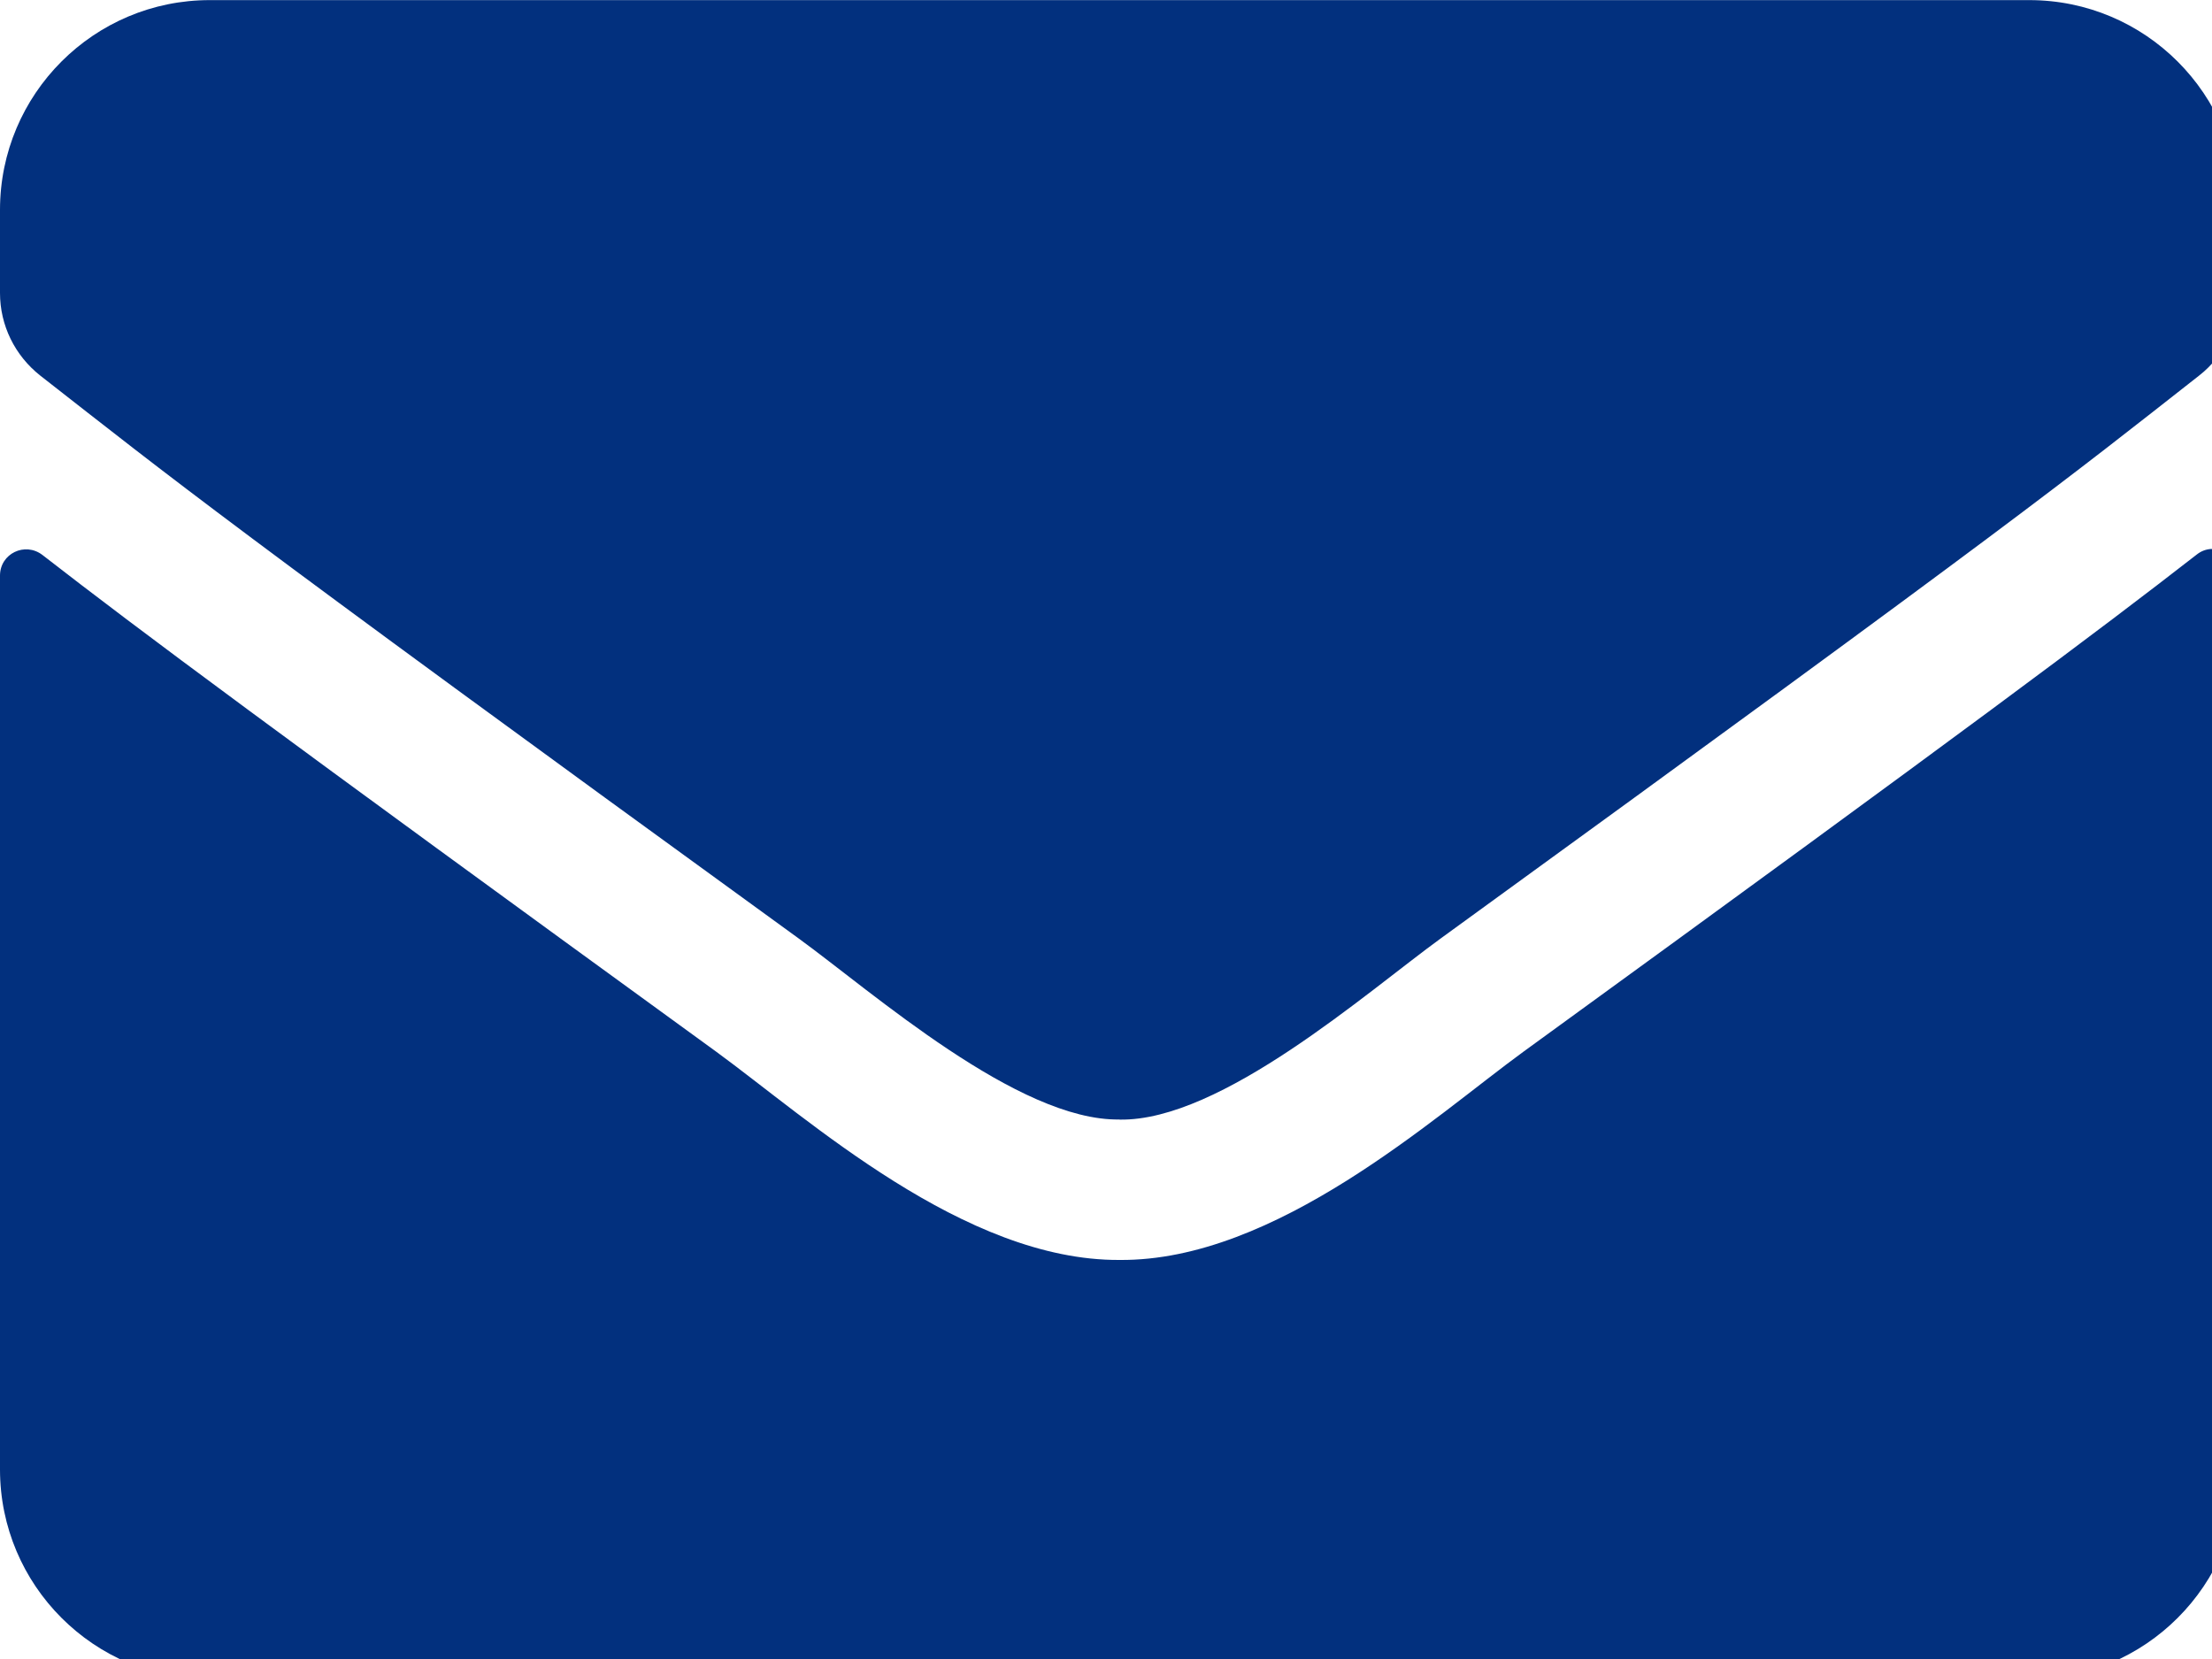 <?xml version="1.0" encoding="UTF-8"?> <svg xmlns="http://www.w3.org/2000/svg" fill="#000000" width="20" height="15" style=""><rect id="backgroundrect" width="100%" height="100%" x="0" y="0" fill="none" stroke="none" class="" style=""></rect><g class="currentLayer" style=""><title>Layer 1</title><path d="M19.862,5.014 c0.154,-0.123 0.384,-0.008 0.384,0.186 V13.286 c0,1.048 -0.85,1.898 -1.898,1.898 H1.898 c-1.048,0 -1.898,-0.85 -1.898,-1.898 V5.204 c0,-0.198 0.225,-0.308 0.384,-0.186 c0.886,0.688 2.06,1.562 6.093,4.492 c0.834,0.609 2.242,1.89 3.646,1.882 c1.412,0.012 2.847,-1.297 3.65,-1.882 c4.033,-2.93 5.204,-3.808 6.089,-4.496 zM10.123,10.123 c0.917,0.016 2.238,-1.155 2.902,-1.637 c5.247,-3.808 5.647,-4.14 6.857,-5.089 c0.229,-0.178 0.364,-0.455 0.364,-0.747 v-0.751 c0,-1.048 -0.85,-1.898 -1.898,-1.898 H1.898 C0.85,1.1078882737388988e-7 0,0.85 0,1.898 v0.751 c0,0.293 0.134,0.565 0.364,0.747 c1.21,0.945 1.609,1.281 6.857,5.089 c0.664,0.482 1.985,1.653 2.902,1.637 z" id="svg_1" class="selected" fill="#02307e" fill-opacity="1"></path></g></svg> 